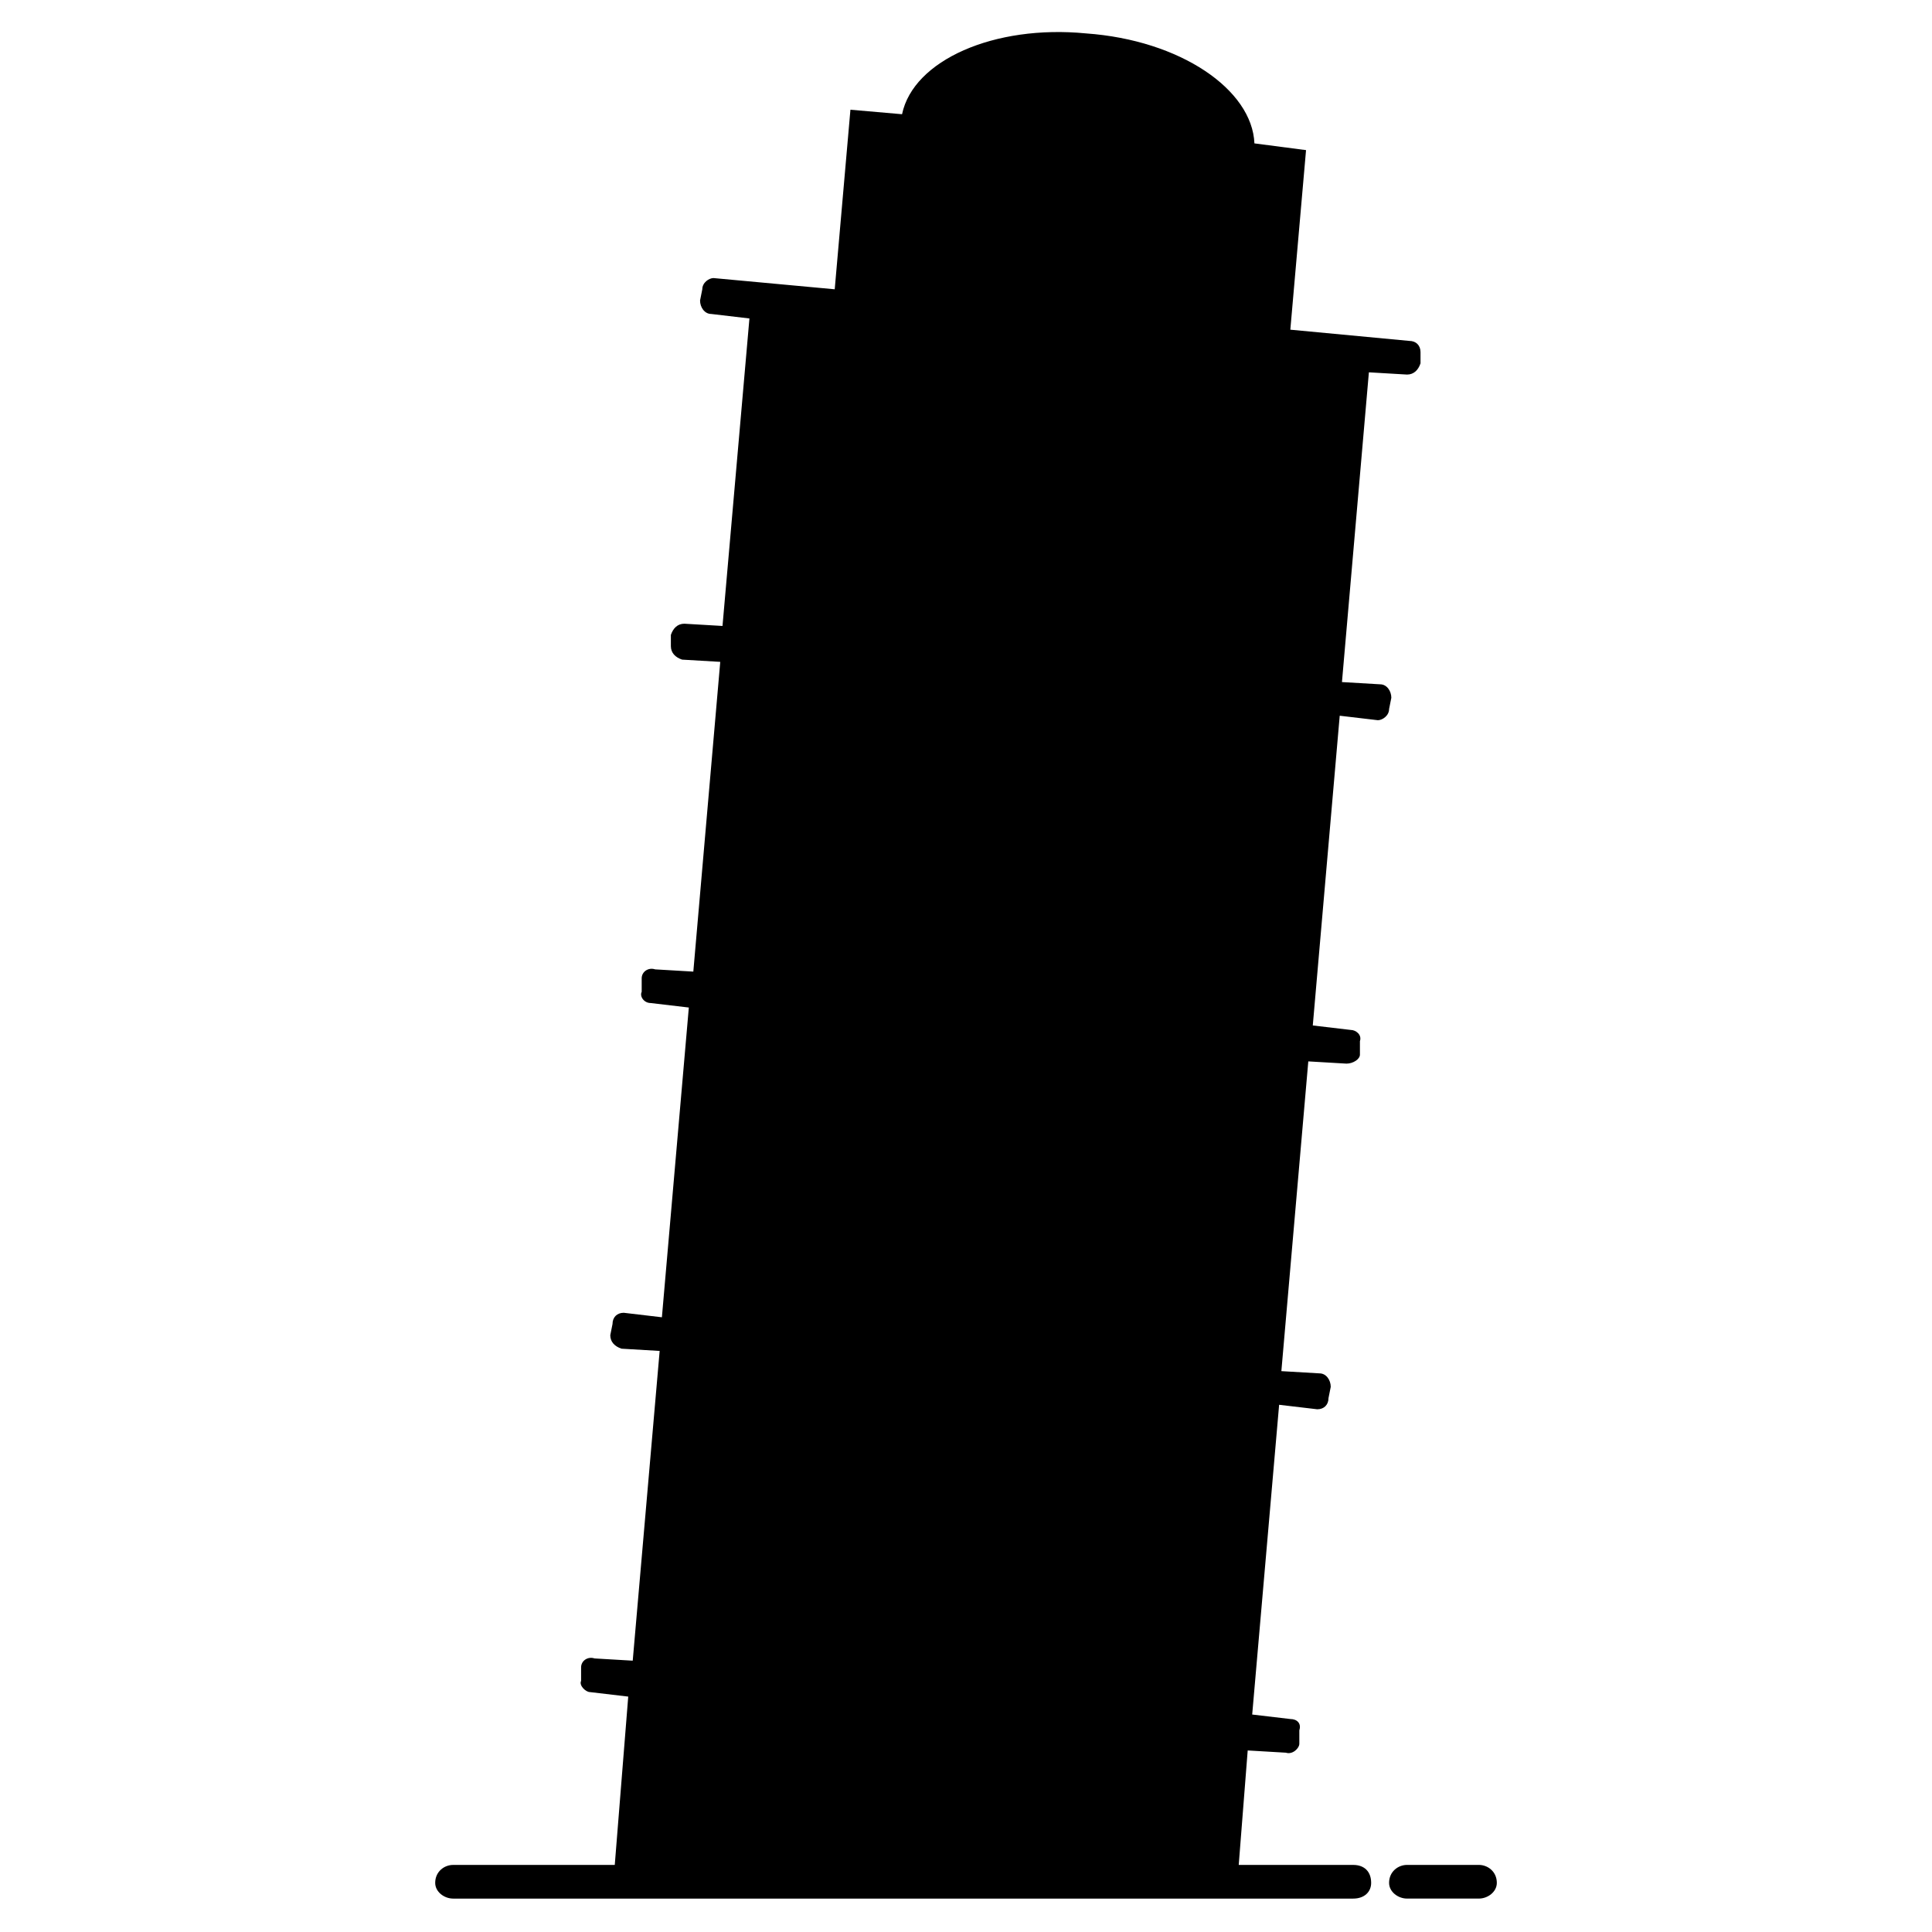 <?xml version="1.0" encoding="UTF-8"?>
<!-- Uploaded to: ICON Repo, www.iconrepo.com, Generator: ICON Repo Mixer Tools -->
<svg fill="#000000" width="800px" height="800px" version="1.1" viewBox="144 144 512 512" xmlns="http://www.w3.org/2000/svg">
 <g fill-rule="evenodd">
  <path d="m485.95 231.37 4.164-47.586-13.68-1.785c-0.594-14.277-19.629-27.363-44.609-29.145-24.387-2.379-45.801 7.137-48.773 21.414l-13.68-1.191-4.164 47.586-32.121-2.973c-1.191 0-2.973 1.191-2.973 2.973l-0.594 2.973c0 1.785 1.191 3.57 2.973 3.57l10.113 1.191-7.137 81.488-10.113-0.594c-1.785 0-2.973 1.191-3.57 2.973v2.973c0 1.785 1.191 2.973 2.973 3.57l10.113 0.594-7.137 82.086-10.113-0.594c-1.785-0.594-3.57 0.594-3.57 2.379v3.57c-0.594 1.191 0.594 2.973 2.379 2.973l10.113 1.191-7.137 82.086-10.113-1.191c-1.785 0-2.973 1.191-2.973 2.973l-0.594 2.973c0 1.785 1.191 2.973 2.973 3.57l10.113 0.594-7.137 82.086-10.113-0.594c-1.785-0.594-3.57 0.594-3.57 2.379v3.57c-0.594 1.191 1.191 2.973 2.379 2.973l10.113 1.191-3.57 44.609h-42.828c-2.379 0-4.758 1.785-4.758 4.758 0 2.379 2.379 4.164 4.758 4.164h238.52c2.973 0 4.758-1.785 4.758-4.164 0-2.973-1.785-4.758-4.758-4.758h-30.336l2.379-30.336 10.113 0.594c1.785 0.594 3.57-1.191 3.57-2.379v-3.57c0.594-1.785-0.594-2.973-2.379-2.973l-10.113-1.191 7.137-82.086 10.113 1.191c1.785 0 2.973-1.191 2.973-2.973l0.594-2.973c0-1.785-1.191-3.57-2.973-3.57l-10.113-0.594 7.137-82.086 10.113 0.594c1.785 0 3.57-1.191 3.57-2.379v-3.57c0.594-1.785-1.191-2.973-2.379-2.973l-10.113-1.191 7.137-82.086 10.113 1.191c1.191 0 2.973-1.191 2.973-2.973l0.594-2.973c0-1.785-1.191-3.57-2.973-3.57l-10.113-0.594 7.137-82.086 10.113 0.594c1.785 0 2.973-1.191 3.57-2.973v-2.973c0-1.785-1.191-2.973-2.973-2.973l-31.523-2.973z"/>
  <path d="m516.88 638.22h19.035c2.379 0 4.758 1.785 4.758 4.758 0 2.379-2.379 4.164-4.758 4.164h-19.035c-2.379 0-4.758-1.785-4.758-4.164 0-2.973 2.379-4.758 4.758-4.758z"/>
 </g>
</svg>